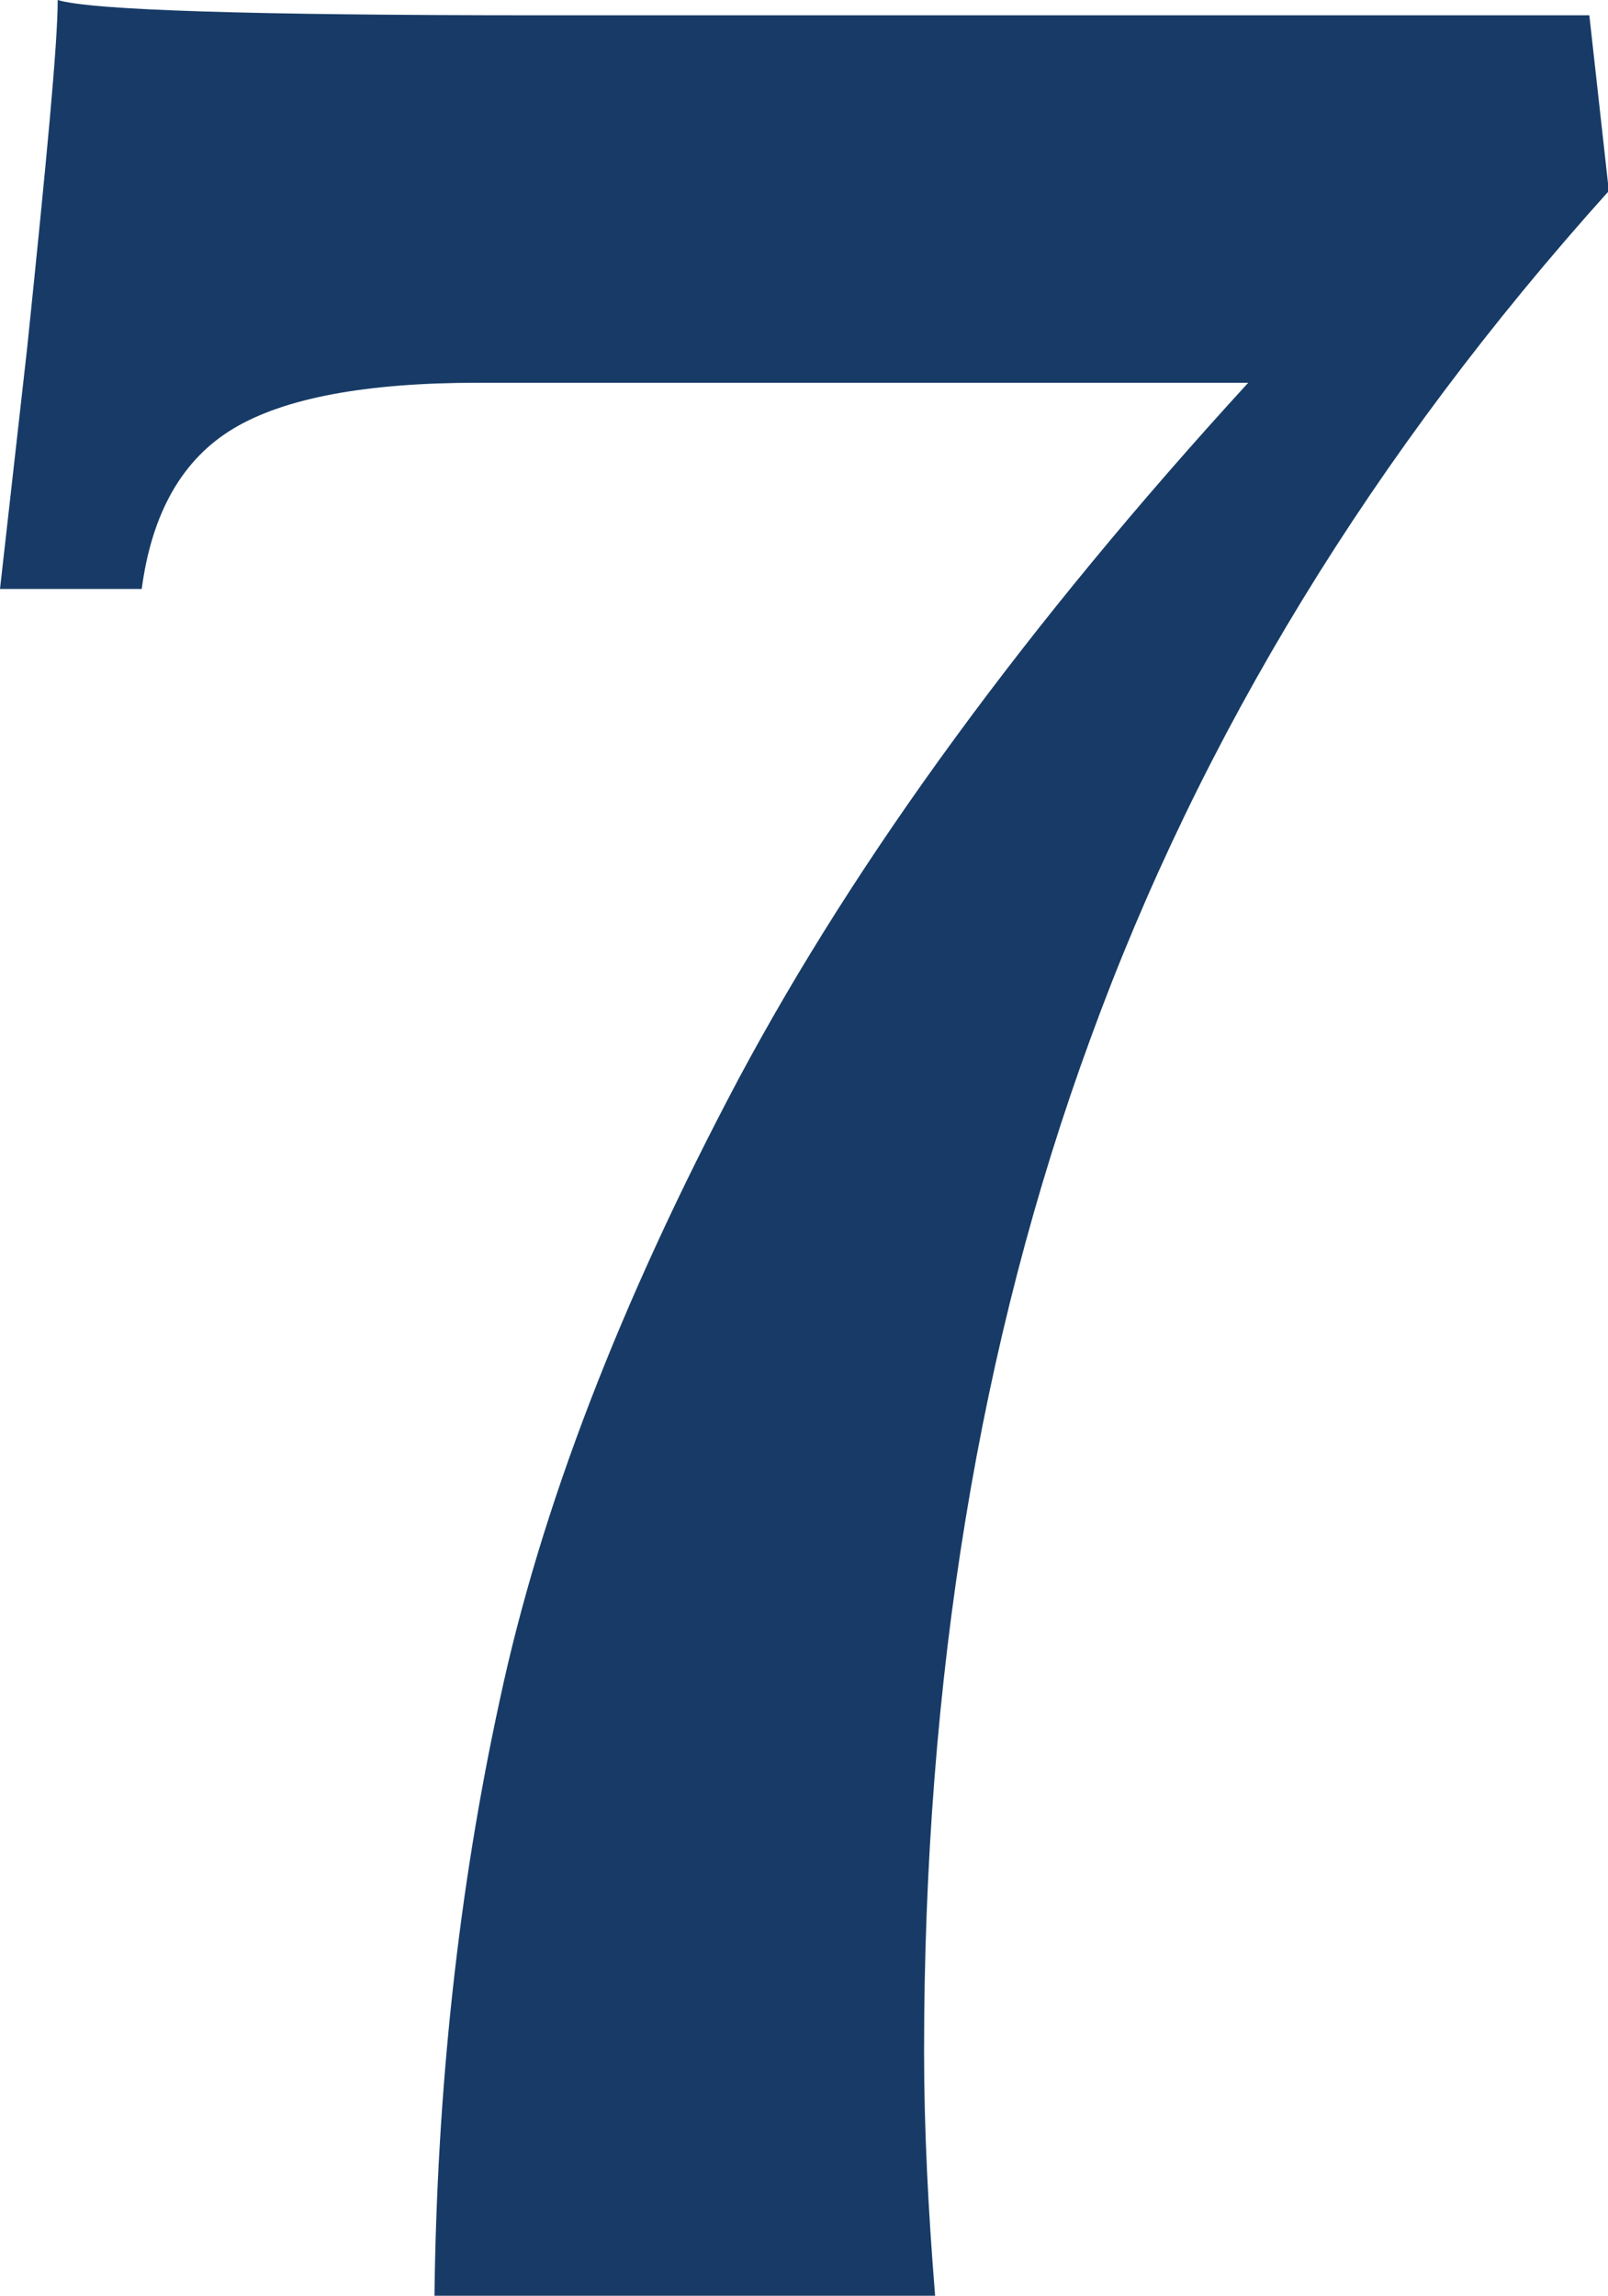 <?xml version="1.0" encoding="UTF-8"?> <!-- Generator: Adobe Illustrator 24.2.1, SVG Export Plug-In . SVG Version: 6.00 Build 0) --> <svg xmlns="http://www.w3.org/2000/svg" xmlns:xlink="http://www.w3.org/1999/xlink" version="1.1" id="Layer_1" x="0px" y="0px" viewBox="0 0 189.5 270.5" style="enable-background:new 0 0 189.5 270.5;" xml:space="preserve"> <style type="text/css"> .st0{fill:#173B66;} </style> <g> <path class="st0" d="M-1226.7-556.2c7.5-4.5,15.9-10.6,25.2-18.5h9.4v255.1c0,6,2.7,9,8.1,9l25.6-0.5v14.4h-124.2v-14.4l26.1,0.5 c6,0,9-3,9-9v-194.8c0-2.7-0.8-4.8-2.5-6.3c-1.7-1.5-3.8-1.6-6.5-0.4l-29.3,10.3l-5.4-17.1C-1270.4-532.6-1249-542.1-1226.7-556.2z "></path> </g> <g> <path class="st0" d="M-172.4-186.7c-3,15-5.3,29.7-7,44.1c-1.7,14.4-2.6,25.5-2.9,33.3c-2.7-0.9-11.6-1.3-26.5-1.3h-151.7l-1.3-36 l54.9-50.8c21.6-20.4,38.3-39.7,50-57.8c11.7-18.1,17.5-39.1,17.5-62.8c0-17.1-3.5-29.8-10.4-38c-6.9-8.2-16.1-12.4-27.4-12.4 c-9,0-16.4,2.4-22.3,7.2c-5.8,4.8-8.8,11.3-8.8,19.4c0,3.9,0.7,8.4,2.3,13.5c1.2,6,1.8,10.5,1.8,13.5c0,7.2-2.6,12.7-7.9,16.4 c-5.3,3.8-11.8,5.6-19.6,5.6c-9.9,0-17.5-3-23-9c-5.4-6-8.1-13.6-8.1-23c0-10.5,3.7-20.3,11-29.3c7.3-9,17.8-16.2,31.5-21.6 c13.6-5.4,29.3-8.1,47-8.1c27.9,0,50.6,5.9,68.2,17.8c17.6,11.9,26.3,29.5,26.3,52.9c0,13.2-2.9,25.6-8.8,37.4 c-5.9,11.7-15.1,23.7-27.7,36c-12.6,12.3-29.9,26.7-51.8,43.2l-58.5,42.8h85.1c16.5,0,28.6-2.4,36.2-7.2 c7.7-4.8,12.4-13.3,14.2-25.6H-172.4z"></path> </g> <g> <path class="st0" d="M99.5-255.1c34.5,0.6,60.9,6.7,79.2,18.2c18.3,11.6,27.5,28.6,27.5,51.1c0,15.9-5,29.9-15.1,42.1 c-10.1,12.2-23.8,21.5-41.2,27.9c-17.4,6.4-37.2,9.7-59.4,9.7c-17.4,0-33.3-2.3-47.7-7c-14.4-4.6-25.6-11.1-33.8-19.4 C0.9-140.7-3.1-150-3.1-160.6c0-8.7,2.7-15.8,8.1-21.4c5.4-5.5,13-8.3,23-8.3c8.1,0,14.6,2.1,19.6,6.3c4.9,4.2,7.4,9.8,7.4,16.6 c0,2.1-0.6,5.6-1.8,10.4c-1.5,3.9-2.3,7.6-2.3,11.3c0,7.8,3.7,13.7,11,17.8c7.3,4,16,6.1,25.9,6.1c18,0,32.2-5.8,42.5-17.3 c10.3-11.5,15.5-26.2,15.5-43.9c0-19.5-7.3-34-21.8-43.4c-14.6-9.5-39.1-15.5-73.6-18.2v-14.9c13.5-0.6,26.3-3.7,38.5-9.2 c12.2-5.5,21.9-13.4,29.3-23.6c7.3-10.2,11-22.2,11-36c0-11.7-3.2-21.3-9.7-28.8c-6.5-7.5-16-11.3-28.6-11.3 c-9.6,0-17.7,2.2-24.3,6.5c-6.6,4.4-9.9,10-9.9,16.9c0,3.6,0.7,7.2,2.3,10.8c0.3,0.9,0.7,2.5,1.3,4.7c0.6,2.3,0.9,4.6,0.9,7 c0,7.5-2.7,13.1-8.1,16.9c-5.4,3.8-11.7,5.6-18.9,5.6c-10.5,0-18.3-2.8-23.4-8.5c-5.1-5.7-7.6-12.7-7.6-21.1 c0-16.5,9.3-29.6,27.9-39.4c18.6-9.7,40.5-14.6,65.7-14.6c26.7,0,48.8,4.9,66.4,14.6c17.6,9.8,26.3,23.8,26.3,42.1 c0,18.9-8.6,34.6-25.7,47c-17.1,12.5-38.6,20.3-64.3,23.6V-255.1z"></path> </g> <g> <path class="st0" d="M512.5-211.4h35.5v34.6h-35.5v43.2c0,6,2.8,9,8.5,9l19.3-0.5v14.4H417.6V-125l31,0.5c5.7,0,8.6-3,8.6-9v-43.2 H338.8v-30.6c5.7-5.1,10.2-9.6,13.5-13.5l13.5-14l104.9-125.1l7.6-9.9l9.5-12.6h24.8V-211.4z M457.2-319l-90,107.6h90V-319z"></path> </g> <g> <path class="st0" d="M-525,111.8c17.5,14.7,26.3,35.3,26.3,61.7c0,18.3-4.7,34.2-13.9,47.7c-9.3,13.5-22.1,23.8-38.3,31 c-16.2,7.2-34.2,10.8-54,10.8c-22.2,0-42.4-4.3-60.5-12.8c-18.2-8.5-27.2-22.3-27.2-41.2c0-9.9,2.9-17.7,8.8-23.4 c5.9-5.7,13.1-8.5,21.8-8.5c7.8,0,14.3,2.2,19.6,6.5c5.2,4.4,7.9,10,7.9,16.9c0,3.6-0.9,8.1-2.7,13.5c-1.2,4.2-1.8,7.4-1.8,9.5 c0,8.1,3.3,14.2,9.9,18.2c6.6,4,14.5,6.1,23.9,6.1c17.1,0,29.3-5.9,36.5-17.5c7.2-11.7,10.8-28.4,10.8-50c0-45.3-18.9-68-56.7-68 c-10.5,0-20.7,2.2-30.6,6.5c-9.9,4.4-16.8,9.5-20.7,15.5h-13.5l11.7-144.5h121.9c12.9,0,25.2-0.5,36.9-1.3 c-1.5,5.4-2.9,12.5-4.3,21.1c-1.3,8.7-2.3,16.5-2.9,23.4H-653l-8.1,76.5c9-5.7,19.6-10.4,31.7-14.2c12.2-3.7,24.2-5.6,36.2-5.6 C-565.3,89.8-542.5,97.1-525,111.8z"></path> </g> <g> <path class="st0" d="M-187.7,104.4c16.5,15.8,24.8,37.9,24.8,66.4c0,18-4.2,34.1-12.6,48.2c-8.4,14.1-20.3,25.1-35.5,32.8 c-15.3,7.8-32.9,11.7-52.7,11.7c-37.5,0-64.1-11.1-79.7-33.3c-15.6-22.2-23.4-52.2-23.4-90c0-45.6,9.1-82.8,27.2-111.6 c18.1-28.8,48.5-43.2,91.1-43.2c14.7,0,27.7,2.2,38.9,6.5c11.3,4.4,19.9,10.1,26.1,17.3c6.1,7.2,9.2,15,9.2,23.4 c0,8.7-2.7,15.7-8.1,20.9c-5.4,5.3-12.3,7.9-20.7,7.9c-8.7,0-15.6-1.8-20.7-5.4c-5.1-3.6-7.6-8.7-7.6-15.3c0-3,0.6-6.6,1.8-10.8 c1.2-4.2,1.8-7.6,1.8-10.3c0-5.1-2.1-9.4-6.3-12.8c-4.2-3.4-10.5-5.2-18.9-5.2c-17.1,0-30,8.9-38.7,26.5 c-8.7,17.7-13.9,41.4-15.8,71.1c12.9-12.3,29.4-18.5,49.5-18.5C-227.6,80.8-204.2,88.6-187.7,104.4z M-231.1,230.9 c6.1-12.7,9.2-32.3,9.2-58.7c0-51.3-13.8-77-41.4-77c-18,0-30,6.6-36,19.8c-6,13.2-9,32.1-9,56.7c0,21.6,3.7,40,11.3,55.3 c7.5,15.3,18.7,23,33.8,23C-248,250-237.3,243.6-231.1,230.9z"></path> </g> <g> <path class="st0" d="M128.5,122.4c-13.1,35.7-19.6,75.5-19.6,119.3c0,9.3,0.5,18.9,1.3,28.8h-59c0.3-24.3,2.8-47.7,7.7-70.2 c4.8-22.5,14.2-46.9,28.1-73.1c14-26.2,34-53.6,60.1-82.1H56.3c-13.2,0-22.8,1.8-28.8,5.4c-6,3.6-9.6,9.9-10.8,18.9H0L3.2,41 C5.5,18.8,6.8,5.1,6.8,0c3.9,1.2,22.8,1.8,56.7,1.8h123.8l2.3,20.7C161.8,53.4,141.5,86.7,128.5,122.4z"></path> </g> <g> <path class="st0" d="M538.6,142.6c11.7,12.5,17.5,27.5,17.5,45.2c0,15.9-5.1,29.5-15.3,40.7c-10.2,11.3-23.8,19.8-40.7,25.6 c-17,5.9-35.3,8.8-55.1,8.8c-30.3,0-54.4-5-72.2-15.1c-17.9-10-26.8-26.2-26.8-48.4c0-16.2,5.8-30.3,17.3-42.3 c11.5-12,27.7-22.5,48.4-31.5c-18-10.2-31.9-20.8-41.6-32c-9.8-11.1-14.6-24.4-14.6-40c0-21.9,9.4-38.8,28.1-50.6 c18.7-11.8,42.5-17.8,71.3-17.8c27.3,0,49.4,4.8,66.4,14.4c16.9,9.6,25.4,23.7,25.4,42.3c0,14.4-5.8,27.6-17.3,39.6 c-11.6,12-24.8,20.3-39.8,24.8C510.6,118.1,526.9,130.2,538.6,142.6z M486.2,237.1c9.1-7,13.7-16.9,13.7-29.5 c0-10.8-3.2-20.4-9.7-28.8c-6.5-8.4-14.2-15.5-23.2-21.4c-9-5.8-21.8-13.3-38.3-22.3c-10.5,6.3-19.1,15.1-25.9,26.3 s-10.1,22.6-10.1,34c0,15.3,5.1,27.8,15.3,37.6c10.2,9.8,24.1,14.6,41.9,14.6C465,247.7,477.1,244.2,486.2,237.1z M423.9,10.8 c-8.4,6.8-12.6,15.2-12.6,25.4c0,12,5.1,22.3,15.3,30.8c10.2,8.6,25.8,18.7,46.8,30.4c9.3-6.6,16.3-14.6,21.2-24.1 c4.8-9.5,7.2-19.3,7.2-29.5c0-13.8-3.8-24.4-11.5-32c-7.6-7.5-18.5-11.3-32.6-11.3C443.5,0.7,432.3,4,423.9,10.8z"></path> </g> </svg> 